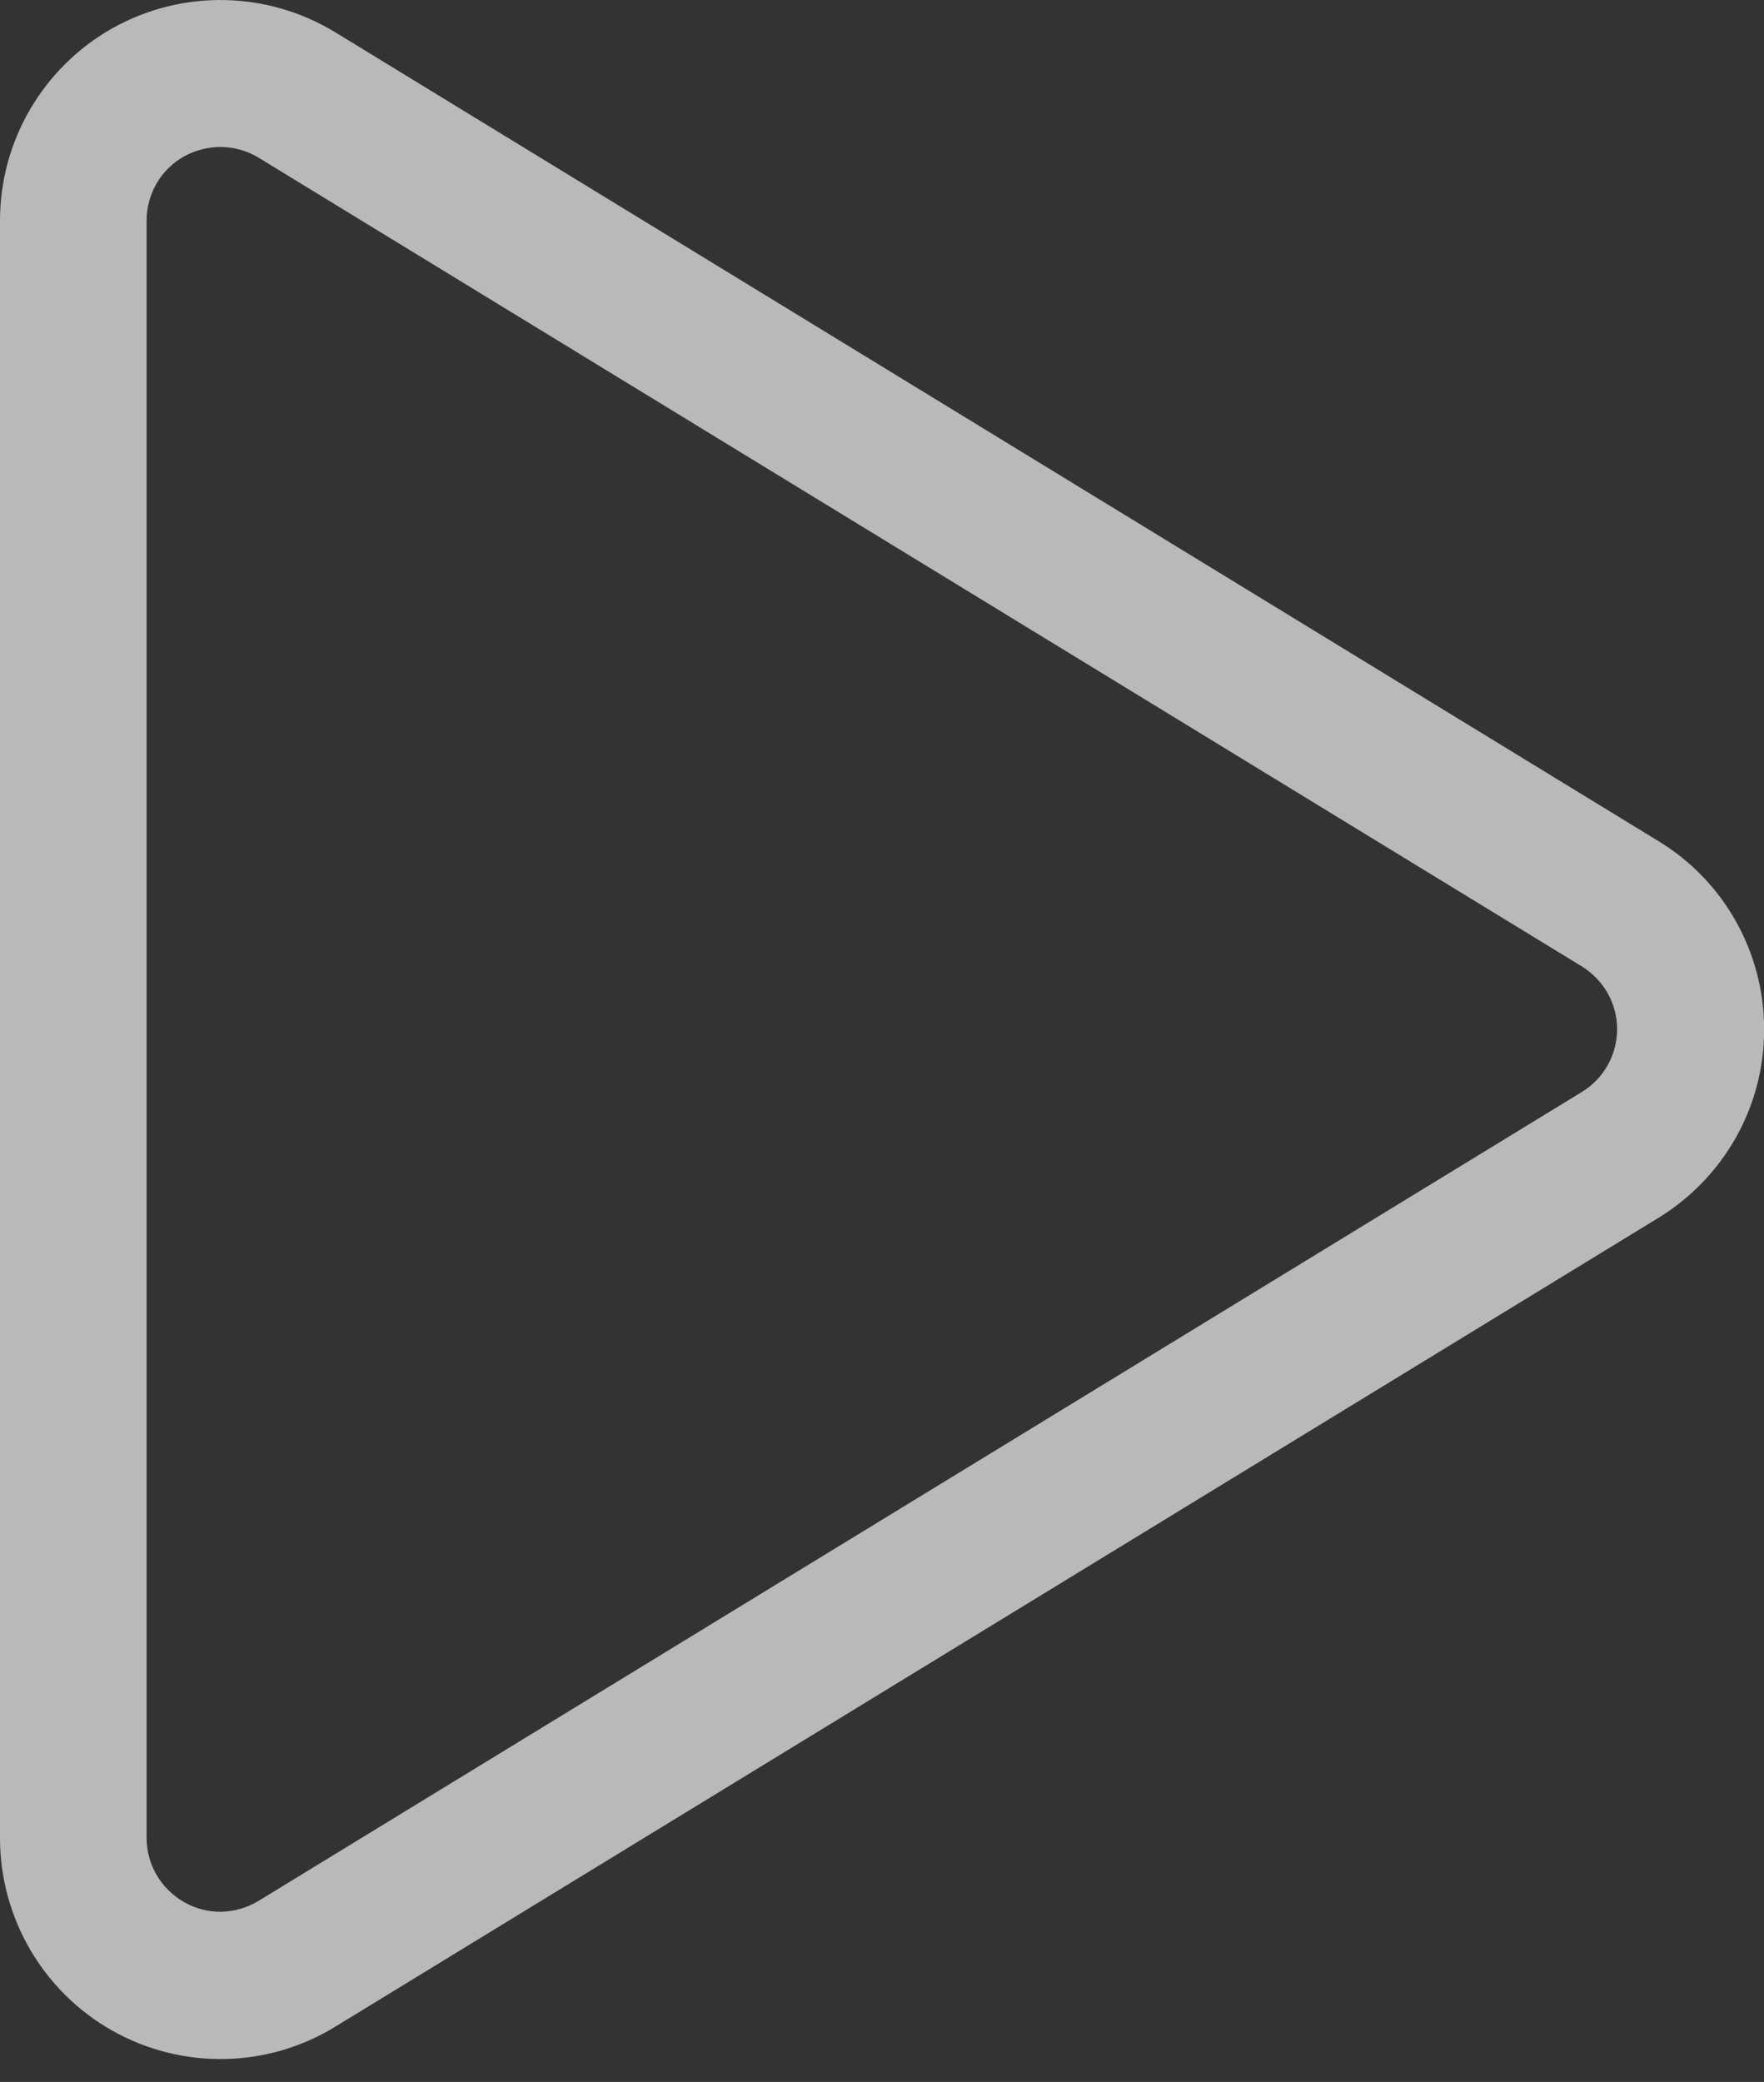 <?xml version="1.0" encoding="utf-8"?>
<!-- Generator: Adobe Illustrator 27.6.1, SVG Export Plug-In . SVG Version: 6.00 Build 0)  -->
<svg version="1.1" id="Layer_1" xmlns="http://www.w3.org/2000/svg" xmlns:xlink="http://www.w3.org/1999/xlink" x="0px" y="0px"
	 viewBox="0 0 125.97 148.64" style="enable-background:new 0 0 125.97 148.64;" xml:space="preserve">
<rect x="0" y="0" width="125.97" height="148.64" fill="#333333" stroke="none"/>
<style type="text/css">
	.st0{display:none;clip-path:url(#SVGID_00000171000635721030478410000004439296513203229834_);}
	.st1{clip-path:url(#SVGID_00000171000635721030478410000004439296513203229834_);}
	
		.st2{opacity:0.12;clip-path:url(#SVGID_00000171000635721030478410000004439296513203229834_);fill:url(#SVGID_00000014617349594367202230000013891309824647926692_);}
	.st3{opacity:0.66;clip-path:url(#SVGID_00000171000635721030478410000004439296513203229834_);fill:#FFFFFF;}
	.st4{opacity:0.66;fill:#FFFFFF;}
</style>
<path class="st4" d="M18.47,11.26c-1.61-0.98-3.64-1.02-5.31-0.1c-1.67,0.92-2.69,2.69-2.69,4.59v115.47c0,1.9,1.02,3.64,2.69,4.59
	c1.67,0.95,3.67,0.89,5.31-0.1l94.48-57.74c1.57-0.95,2.53-2.66,2.53-4.49c0-1.84-0.95-3.51-2.53-4.49L18.47,11.26L18.47,11.26z
	 M8.04,2.01c4.99-2.79,11.06-2.66,15.91,0.3l94.48,57.74c4.69,2.85,7.55,7.94,7.55,13.45s-2.85,10.56-7.55,13.45l-94.48,57.74
	c-4.86,2.99-10.96,3.08-15.91,0.3S0,136.94,0,131.23V15.75C0,10.05,3.08,4.8,8.04,2.01z"/>
</svg>

